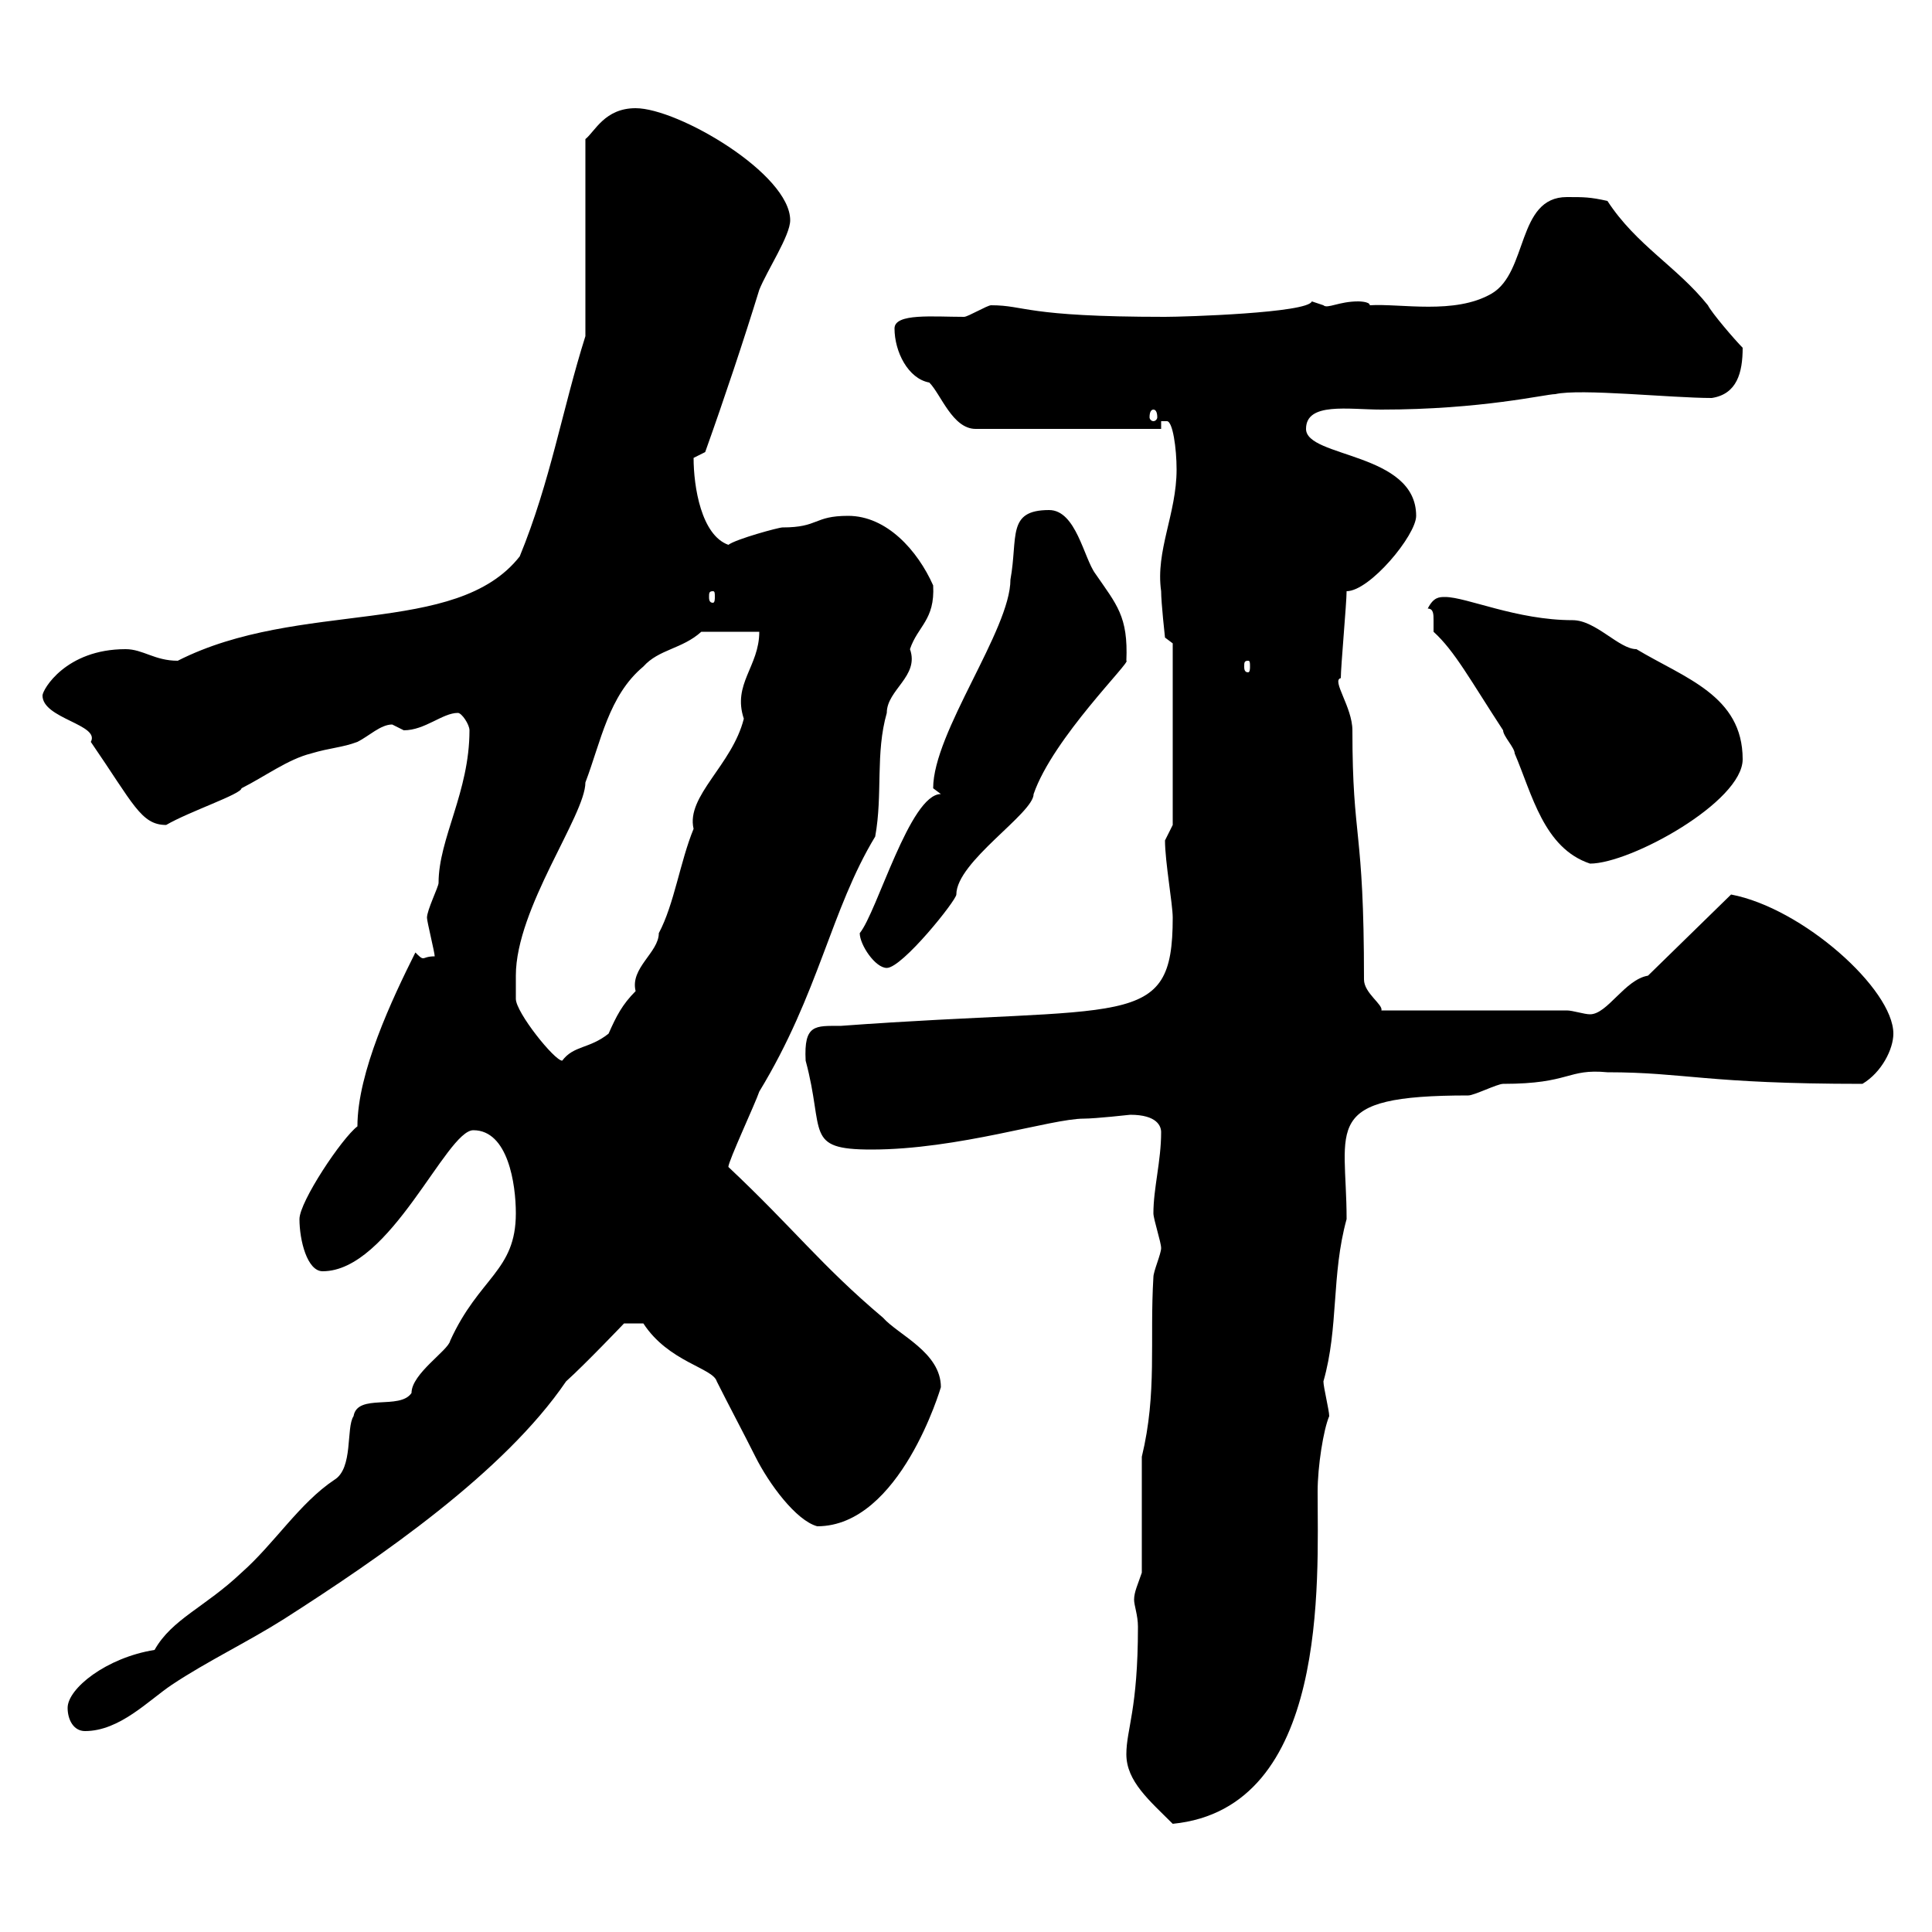 <svg xmlns="http://www.w3.org/2000/svg" xmlns:xlink="http://www.w3.org/1999/xlink" width="300" height="300"><path d="M174.90 272.40C174.90 276.60 178.50 279.60 182.10 283.20C206.40 280.80 204.60 245.40 204.60 231.60C204.60 227.70 205.50 222 206.40 219.90C206.40 219 205.50 215.40 205.50 214.50C207.90 206.10 206.70 198 209.10 189.30C209.10 174.90 204.90 170.10 228 170.10C228.90 170.10 232.50 168.30 233.40 168.30C243.90 168.30 243.30 165.90 249.60 166.50C261.60 166.50 264.90 168.30 289.20 168.30C292.20 166.50 294 162.90 294 160.50C294 153.60 279.90 141 268.80 138.90L255.90 151.50C252.30 152.10 249.60 157.50 246.90 157.50C246 157.50 244.20 156.90 243.30 156.90L214.50 156.90C214.80 156 211.80 154.20 211.80 152.10C211.80 128.10 210 130.80 210 113.40C210 109.80 206.70 105.60 208.20 105.30C208.20 103.50 209.10 93.60 209.10 91.80C212.70 91.80 219.90 83.10 219.90 80.10C219.90 70.20 202.80 71.10 202.80 66.60C202.80 62.40 209.40 63.60 214.50 63.60C230.10 63.60 240 61.20 241.50 61.20C245.40 60.30 259.50 61.80 265.80 61.80C269.70 61.20 270.60 57.90 270.60 54C269.40 52.80 265.80 48.60 265.20 47.40C260.40 41.40 254.10 38.10 249.60 31.20C246.90 30.60 246 30.60 243.30 30.60C235.50 30.60 237.30 42.30 231.60 45.60C225.90 48.90 217.50 47.10 212.70 47.40C212.70 46.80 210.90 46.80 210.90 46.80C207.90 46.80 206.10 48 205.50 47.40C205.50 47.40 203.70 46.80 203.70 46.80C203.10 48.60 183.90 49.20 180.90 49.20C159 49.20 159.30 47.40 153.90 47.40C153.30 47.40 150.30 49.20 149.70 49.20C144.90 49.20 138.90 48.60 138.90 51C138.90 54.60 141 58.80 144.30 59.40C146.10 61.20 147.90 66.60 151.50 66.60L180.30 66.60L180.30 65.40C180.60 65.40 180.90 65.40 181.20 65.40C182.10 65.40 182.70 69.60 182.70 72.90C182.70 79.80 179.40 85.50 180.30 91.80C180.30 93.60 180.90 99 180.90 99L182.10 99.90L182.10 128.10C182.10 128.10 180.90 130.50 180.90 130.50C180.90 133.80 182.10 140.40 182.10 142.50C182.10 160.20 175.20 156 130.50 159.30C126.60 159.30 124.80 159 125.10 164.70C128.10 175.80 124.80 178.50 135.30 178.50C148.80 178.50 163.20 173.70 168.30 173.70C170.10 173.70 175.50 173.10 175.50 173.10C179.70 173.10 180.30 174.90 180.30 175.80C180.30 180.30 179.10 184.50 179.10 188.40C179.10 189.30 180.30 192.90 180.30 193.80C180.30 194.70 179.10 197.40 179.10 198.30C178.50 208.20 179.70 216.30 177.30 226.20L177.30 244.20C176.70 246 176.10 247.20 176.10 248.40C176.10 249.30 176.70 250.80 176.70 252.60C176.70 265.50 174.90 268.50 174.90 272.40ZM10.50 265.20C10.50 267 11.40 268.80 13.20 268.80C18.60 268.80 23.10 264 26.70 261.60C32.10 258 38.40 255 44.10 251.40C59.10 241.80 78.30 228.60 87.90 214.50C90.90 211.80 96.90 205.50 96.90 205.50L99.90 205.50C103.80 211.50 110.70 212.40 111.30 214.50C113.10 218.10 115.50 222.60 117.30 226.20C119.40 230.40 123.60 236.10 126.90 237C139.80 237 146.10 215.40 146.10 215.40C146.10 210 139.50 207.30 137.10 204.60C127.50 196.50 123.30 190.80 113.10 181.20C113.10 180.30 117.30 171.30 117.90 169.50C127.20 154.20 129 141.30 135.90 129.90C137.10 123.30 135.90 117 137.70 110.70C137.70 107.10 142.80 105 141.30 100.80C142.50 97.20 145.20 96.30 144.90 90.90C142.50 85.50 137.70 80.10 131.70 80.10C126.30 80.10 127.20 81.90 121.50 81.90C120.90 81.90 114.30 83.70 113.10 84.60C108.90 83.10 107.70 75.60 107.70 71.10C107.70 71.10 109.50 70.20 109.50 70.20C112.50 61.80 115.50 52.80 117.90 45C119.10 42 122.70 36.60 122.70 34.20C122.70 27 105.30 16.80 98.70 16.80C93.90 16.80 92.40 20.40 90.90 21.60L90.90 52.20C87.30 63.60 85.50 74.70 80.70 86.40C70.80 99 46.50 93 27.60 102.60C24 102.60 22.20 100.80 19.50 100.80C10.20 100.80 6.60 107.10 6.60 108C6.60 111.60 15.60 112.50 14.10 115.20C20.70 124.80 21.90 128.10 25.80 128.10C29.40 126 37.50 123.30 37.50 122.40C41.10 120.60 44.70 117.90 48.30 117C51.30 116.10 53.10 116.10 55.50 115.20C57.30 114.30 59.10 112.50 60.90 112.50C60.90 112.50 62.70 113.40 62.70 113.40C66 113.40 68.70 110.70 71.10 110.70C71.70 110.70 72.90 112.50 72.90 113.40C72.90 123 68.10 130.20 68.10 137.10C68.10 137.70 66.30 141.30 66.30 142.50C66.30 143.10 67.50 147.90 67.50 148.50C66.30 148.50 66 148.80 65.70 148.80C65.40 148.80 65.10 148.50 64.50 147.90C60.90 155.10 55.50 166.50 55.50 174.90C53.10 176.70 46.50 186.60 46.50 189.30C46.50 192.60 47.70 197.40 50.10 197.40C60.60 197.40 69.30 175.50 73.50 175.50C78.90 175.50 80.10 183.90 80.10 188.40C80.10 197.40 74.40 198.30 69.90 208.20C69.60 209.70 63.90 213.30 63.90 216.30C62.10 219 55.50 216.30 54.90 219.90C53.70 221.70 54.90 228 51.90 229.80C46.50 233.40 42.60 239.70 37.50 244.20C31.80 249.60 26.70 251.40 24 256.20C16.50 257.40 10.50 262.20 10.50 265.20ZM80.10 151.50C80.10 141 90.90 126.60 90.90 121.50C93.30 115.20 94.50 108 99.90 103.50C102.30 100.80 105.90 100.80 108.90 98.10L117.90 98.10C117.90 103.50 113.70 106.20 115.50 111.60C113.70 118.80 106.50 123.60 107.70 128.70C105.60 133.80 104.70 140.40 102.30 144.90C102.30 147.90 97.80 150.30 98.70 153.90C96.60 156 95.70 157.80 94.50 160.50C91.50 162.90 89.10 162.30 87.30 164.70C86.10 164.70 80.10 157.20 80.10 155.10C80.10 155.10 80.10 152.10 80.10 151.50ZM133.50 144.90C133.50 146.70 135.90 150.30 137.70 150.30C140.10 150.30 148.50 139.80 148.50 138.90C148.50 133.80 160.50 126.30 160.50 123.30C163.50 114.60 175.80 102.60 174.90 102.60C175.20 95.70 173.40 93.90 170.10 89.10C168.30 86.70 167.10 79.20 162.90 79.20C156.30 79.20 158.10 83.40 156.90 90C156.90 97.80 144.90 113.70 144.90 122.40C144.90 122.40 146.10 123.30 146.10 123.30C141.30 123.30 136.20 141.60 133.50 144.90ZM221.70 94.50C222.60 94.50 222.60 95.40 222.60 96.30C222.60 97.20 222.60 97.80 222.60 98.10C225.90 101.10 228.30 105.60 233.40 113.40C233.40 114.30 235.20 116.10 235.20 117C237.90 123.30 239.70 131.70 246.90 134.10C253.20 134.10 270.60 124.50 270.60 117.90C270.60 108 261.60 105.30 254.10 100.80C251.40 100.80 247.80 96.30 244.20 96.30C235.50 96.30 227.70 92.70 224.40 92.70C223.50 92.70 222.60 92.70 221.70 94.50ZM193.80 102.60C194.10 102.60 194.10 102.90 194.10 103.50C194.10 103.80 194.10 104.40 193.80 104.40C193.20 104.40 193.20 103.80 193.20 103.50C193.20 102.90 193.20 102.60 193.80 102.60ZM110.70 91.80C111 91.80 111 92.10 111 92.70C111 93 111 93.60 110.70 93.60C110.10 93.60 110.10 93 110.10 92.70C110.10 92.10 110.10 91.80 110.70 91.80ZM179.10 63.60C179.40 63.60 179.70 63.90 179.70 64.80C179.70 65.10 179.40 65.40 179.10 65.40C178.80 65.40 178.50 65.10 178.50 64.80C178.50 63.90 178.80 63.60 179.10 63.60Z"/></svg>